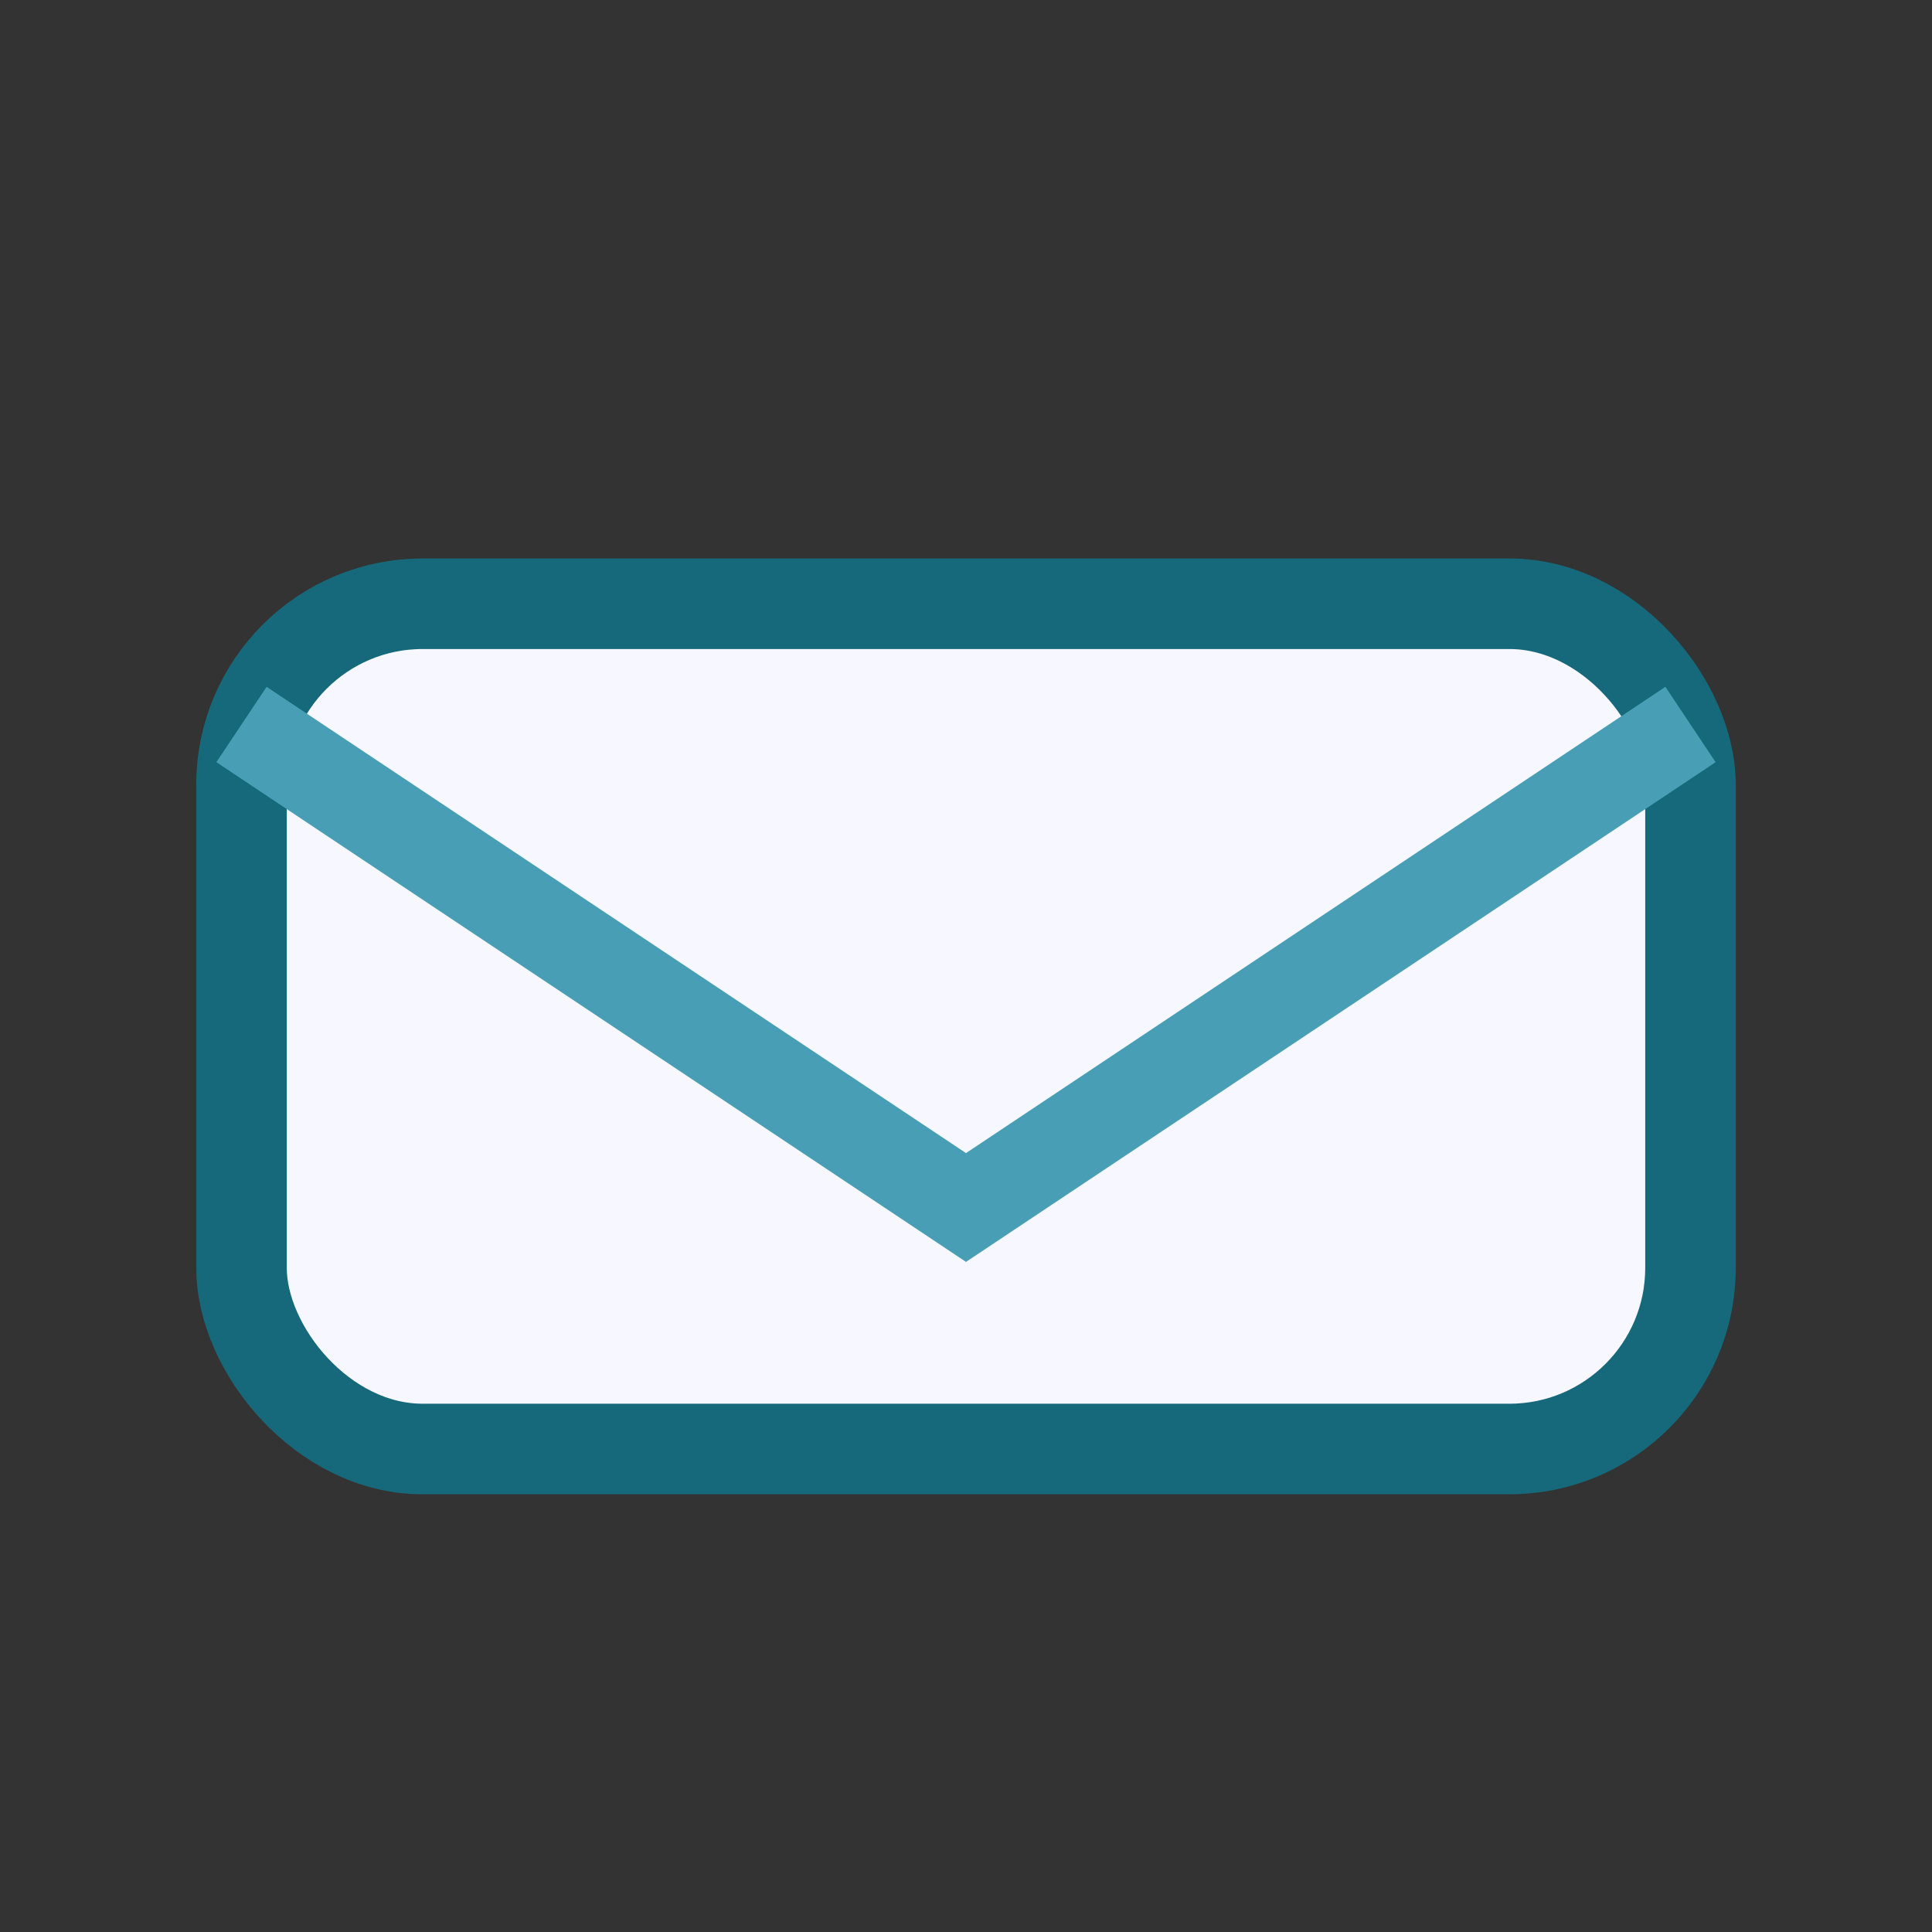 <?xml version="1.0" encoding="UTF-8"?>
<svg xmlns="http://www.w3.org/2000/svg" width="32" height="32" viewBox="0 0 32 32"><rect x="0" y="0" width="32" height="32" fill="#333333" stroke="none"/><rect x="4" y="10" width="24" height="14" rx="3" fill="#F7F7FF" stroke="#16697A" stroke-width="1.5"/><path d="M4 12l12 8 12-8" fill="none" stroke="#489FB5" stroke-width="1.5"/></svg>